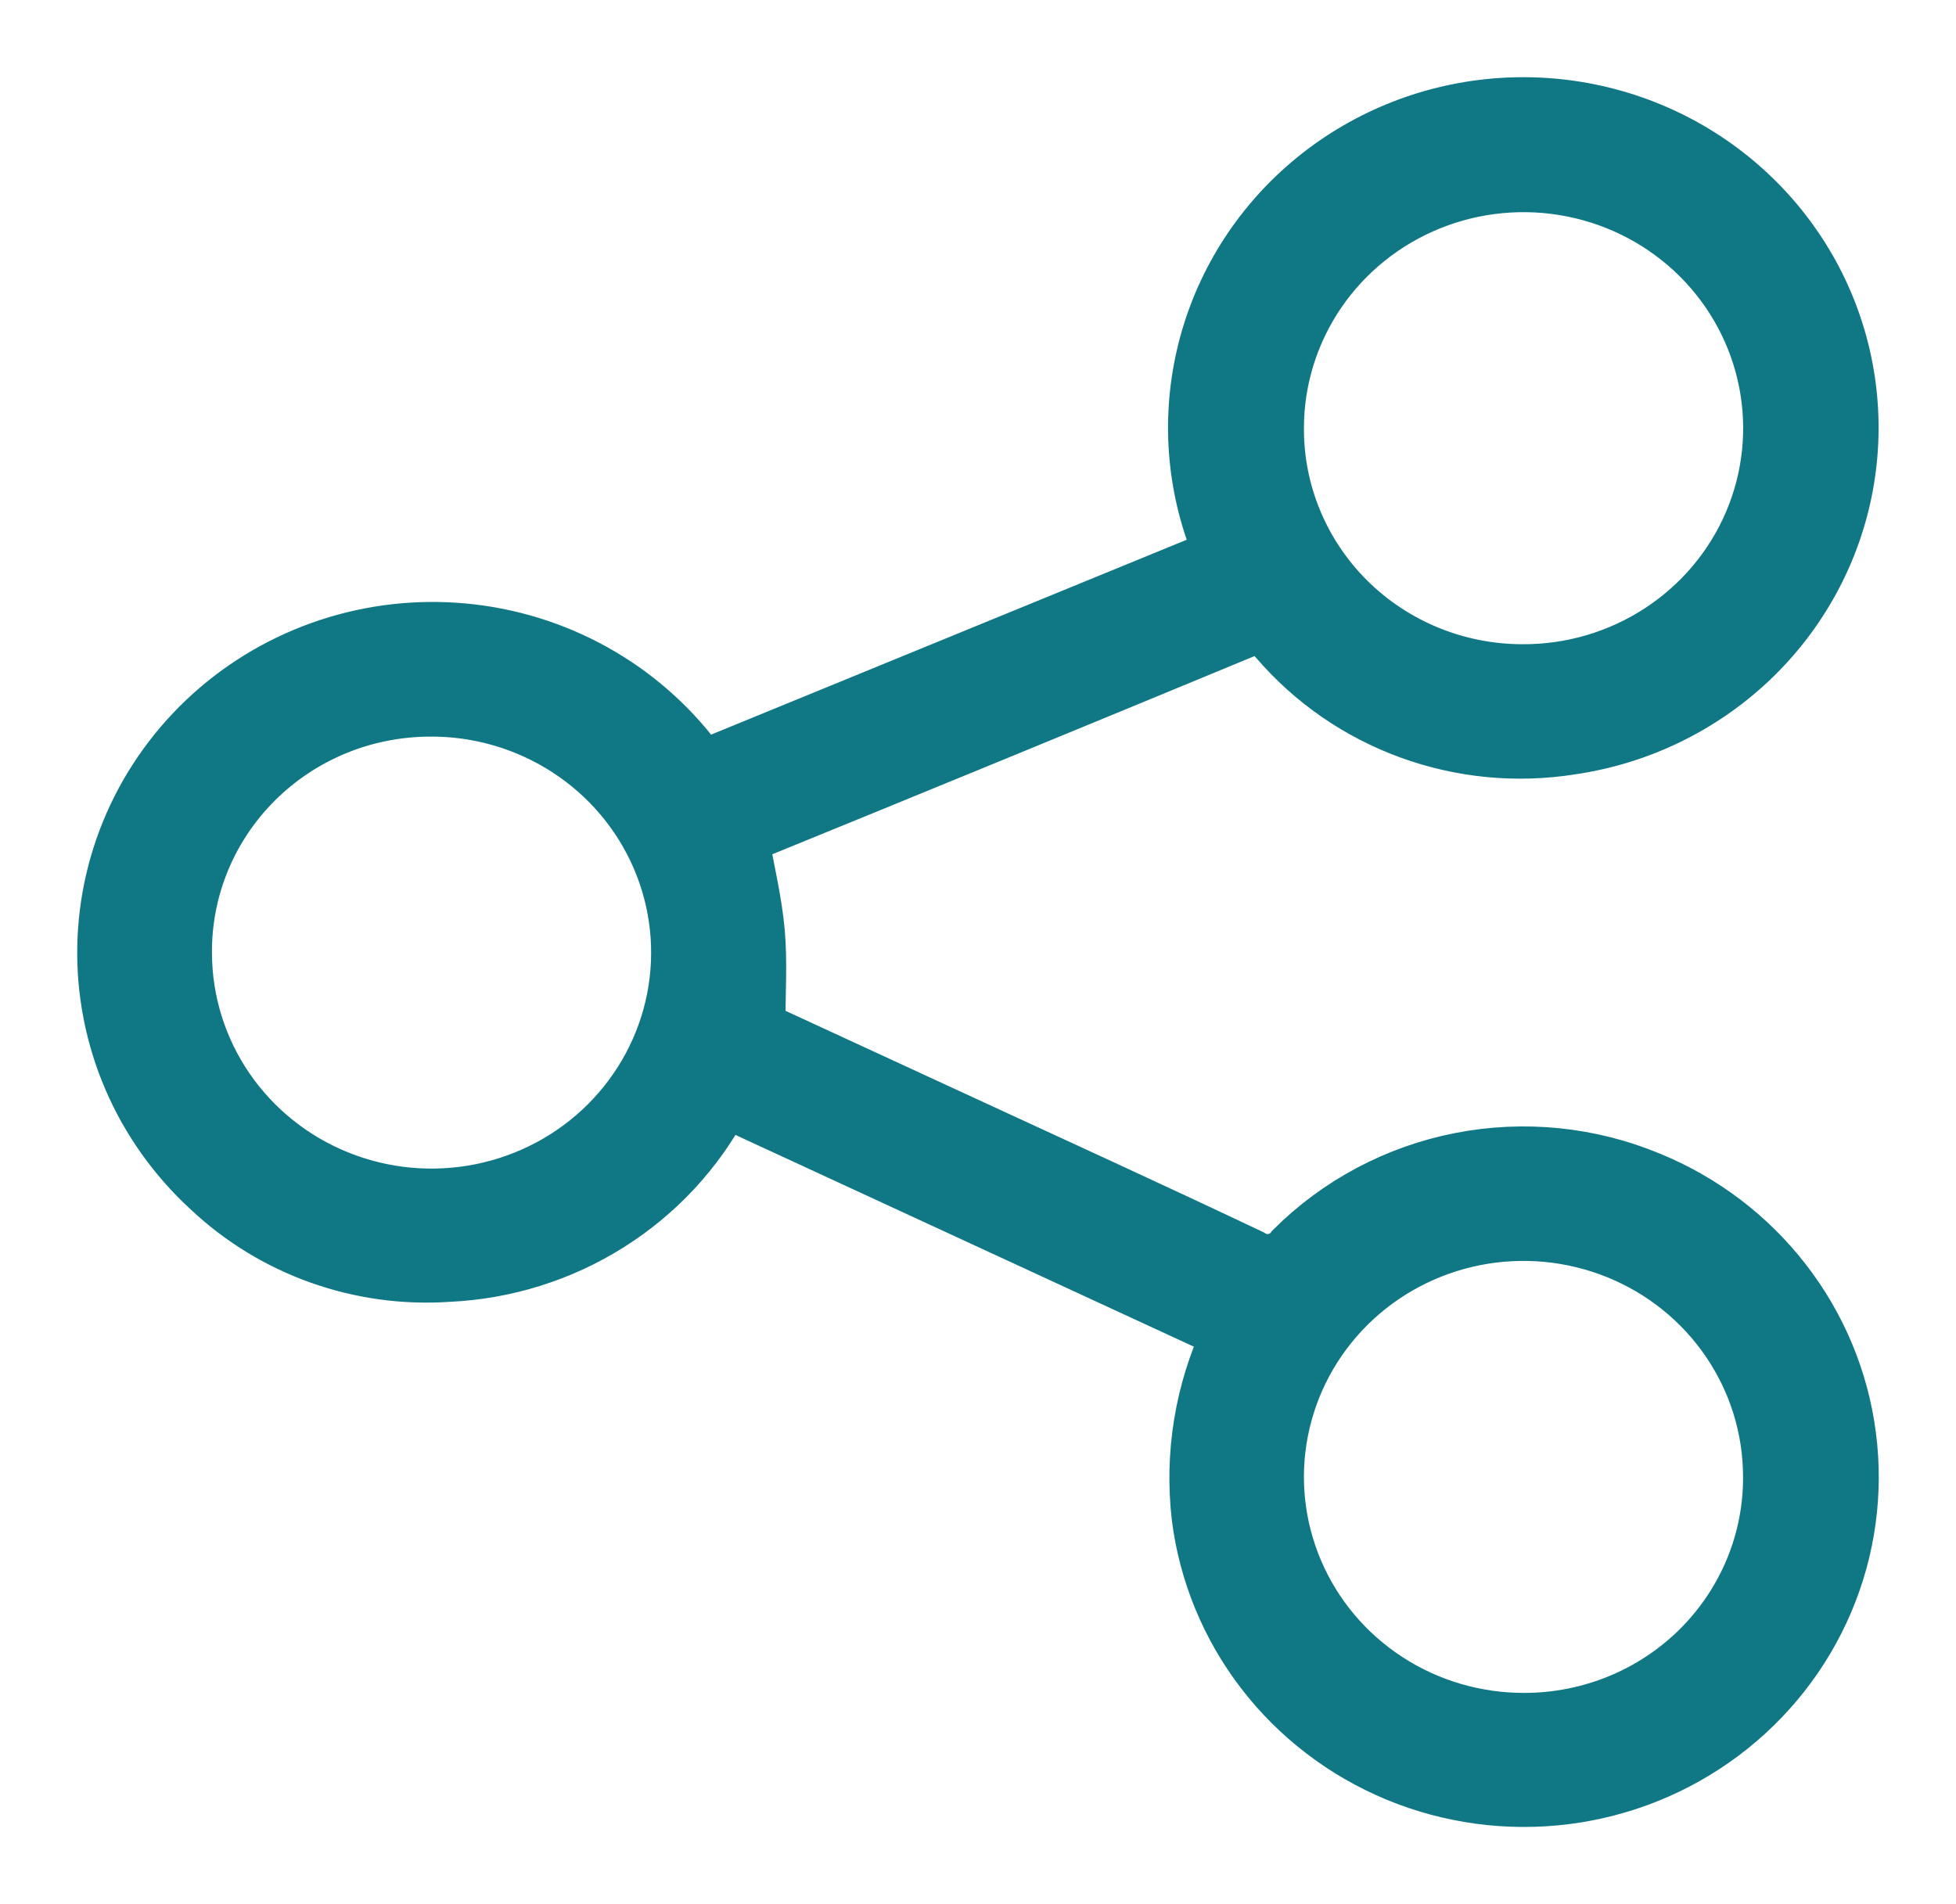 <svg width="38" height="37" viewBox="0 0 38 37" fill="none" xmlns="http://www.w3.org/2000/svg">
<mask id="mask0_4_1115" style="mask-type:luminance" maskUnits="userSpaceOnUse" x="0" y="0" width="38" height="37">
<path d="M37.075 0.5H0.5V36.496H37.075V0.5Z" fill="white"/>
</mask>
<g mask="url(#mask0_4_1115)">
<mask id="mask1_4_1115" style="mask-type:luminance" maskUnits="userSpaceOnUse" x="0" y="0" width="38" height="37">
<path d="M37.075 0.5H0.5V36.496H37.075V0.5Z" fill="white"/>
</mask>
<g mask="url(#mask1_4_1115)">
<path d="M23.844 25.917L14.082 21.407C13.567 22.387 12.799 23.216 11.855 23.811C10.912 24.406 9.826 24.746 8.707 24.797C7.853 24.855 6.996 24.736 6.192 24.448C5.387 24.16 4.652 23.709 4.035 23.125C3.379 22.521 2.859 21.789 2.508 20.975C2.158 20.161 1.985 19.283 2.001 18.399C2.017 17.515 2.221 16.644 2.6 15.842C2.979 15.041 3.525 14.327 4.202 13.746C4.879 13.166 5.672 12.732 6.53 12.473C7.388 12.214 8.291 12.136 9.182 12.243C10.072 12.35 10.93 12.64 11.7 13.095C12.47 13.55 13.133 14.159 13.649 14.883L23.697 10.765C23.177 9.553 23.055 8.211 23.348 6.927C23.64 5.643 24.333 4.481 25.328 3.605C26.324 2.728 27.573 2.18 28.9 2.037C30.227 1.895 31.567 2.164 32.731 2.809C33.895 3.454 34.825 4.441 35.392 5.633C35.958 6.824 36.132 8.161 35.89 9.455C35.648 10.749 35.001 11.936 34.04 12.85C33.079 13.763 31.853 14.358 30.532 14.551C29.471 14.721 28.384 14.617 27.376 14.249C26.368 13.882 25.474 13.263 24.781 12.454C24.595 12.253 24.469 12.167 24.182 12.286C20.977 13.614 17.769 14.932 14.557 16.242C14.517 16.261 14.478 16.282 14.44 16.307C14.548 16.916 14.693 17.508 14.747 18.107C14.799 18.691 14.758 19.284 14.758 19.96L18.517 21.695C20.449 22.588 22.386 23.472 24.308 24.384C24.432 24.465 24.584 24.496 24.73 24.47C24.877 24.444 25.007 24.362 25.094 24.243C25.984 23.355 27.123 22.75 28.365 22.507C29.607 22.264 30.894 22.394 32.06 22.88C33.098 23.305 34.004 23.992 34.686 24.873C35.369 25.753 35.804 26.794 35.947 27.893C36.091 28.992 35.939 30.108 35.505 31.13C35.071 32.152 34.372 33.043 33.477 33.714C32.583 34.384 31.525 34.811 30.41 34.95C29.295 35.089 28.163 34.936 27.127 34.507C26.091 34.077 25.188 33.386 24.509 32.503C23.831 31.62 23.4 30.576 23.262 29.477C23.121 28.26 23.322 27.028 23.844 25.917ZM3.618 18.529C3.622 19.458 3.905 20.366 4.433 21.137C4.96 21.907 5.708 22.506 6.581 22.858C7.454 23.21 8.414 23.298 9.338 23.112C10.262 22.926 11.11 22.474 11.773 21.812C12.436 21.151 12.885 20.311 13.064 19.398C13.242 18.485 13.142 17.541 12.775 16.684C12.408 15.828 11.792 15.098 11.004 14.587C10.216 14.076 9.292 13.806 8.349 13.813C7.723 13.815 7.104 13.938 6.527 14.176C5.95 14.415 5.427 14.763 4.987 15.201C4.548 15.64 4.2 16.159 3.965 16.731C3.73 17.302 3.612 17.912 3.618 18.529ZM29.573 13.018C30.517 13.023 31.441 12.752 32.227 12.239C33.014 11.726 33.629 10.995 33.994 10.138C34.359 9.28 34.458 8.335 34.277 7.423C34.097 6.51 33.646 5.671 32.982 5.011C32.317 4.351 31.469 3.9 30.544 3.716C29.619 3.531 28.66 3.622 27.787 3.975C26.915 4.328 26.168 4.929 25.642 5.7C25.116 6.472 24.834 7.38 24.832 8.31C24.828 8.927 24.948 9.538 25.184 10.108C25.421 10.679 25.769 11.198 26.21 11.636C26.65 12.073 27.174 12.42 27.752 12.658C28.329 12.895 28.948 13.017 29.573 13.018ZM34.363 28.687C34.361 27.757 34.079 26.849 33.553 26.078C33.027 25.306 32.281 24.706 31.408 24.353C30.536 24 29.576 23.91 28.652 24.094C27.728 24.279 26.88 24.729 26.215 25.389C25.551 26.049 25.1 26.888 24.92 27.8C24.739 28.712 24.838 29.657 25.203 30.514C25.567 31.371 26.182 32.102 26.969 32.615C27.755 33.128 28.679 33.399 29.622 33.395C30.247 33.394 30.866 33.271 31.444 33.034C32.021 32.797 32.545 32.449 32.986 32.012C33.426 31.574 33.775 31.055 34.011 30.485C34.248 29.914 34.367 29.303 34.363 28.687Z" fill="#107885" stroke="#107885"/>
</g>
</g>
</svg>
